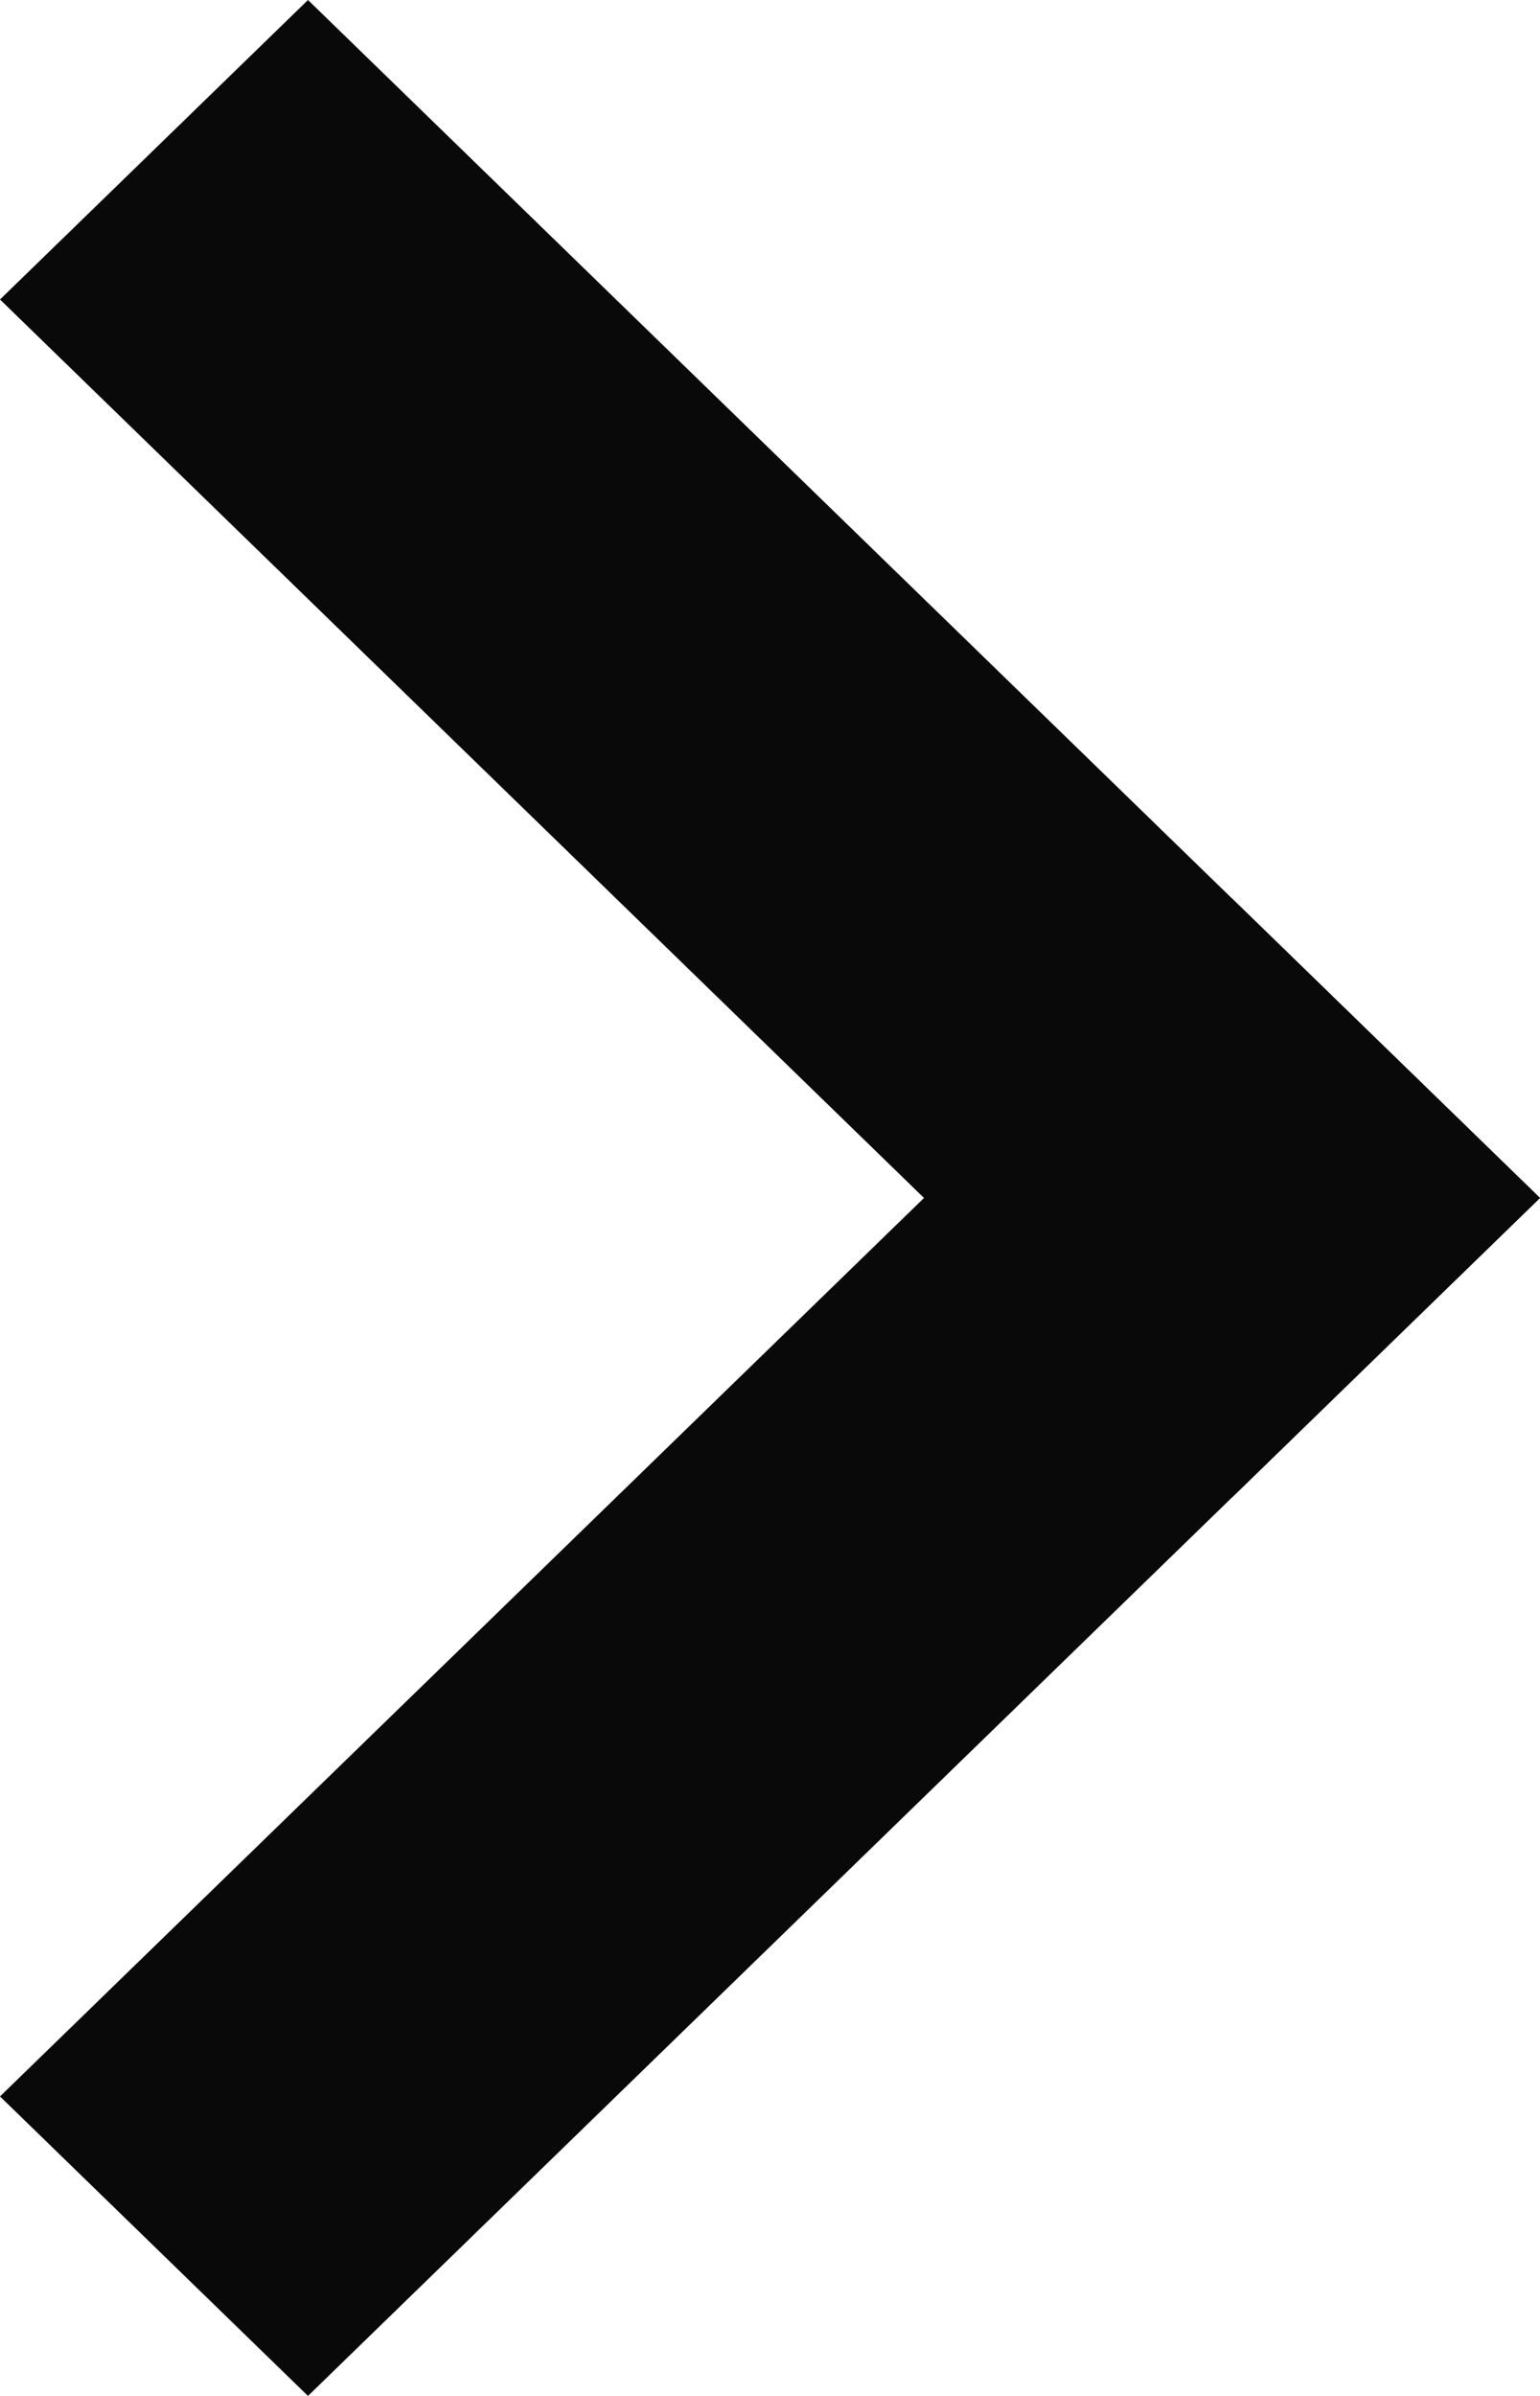 <svg width="9" height="14" viewBox="0 0 9 14" fill="none" xmlns="http://www.w3.org/2000/svg">
<path d="M8.58308e-07 1.75L1.8 0L9 7L7.2 8.75L8.58308e-07 1.75Z" fill="#090909"/>
<path d="M7.2 5.25L9 7L1.8 14L0 12.25L7.2 5.25Z" fill="#090909"/>
</svg>
